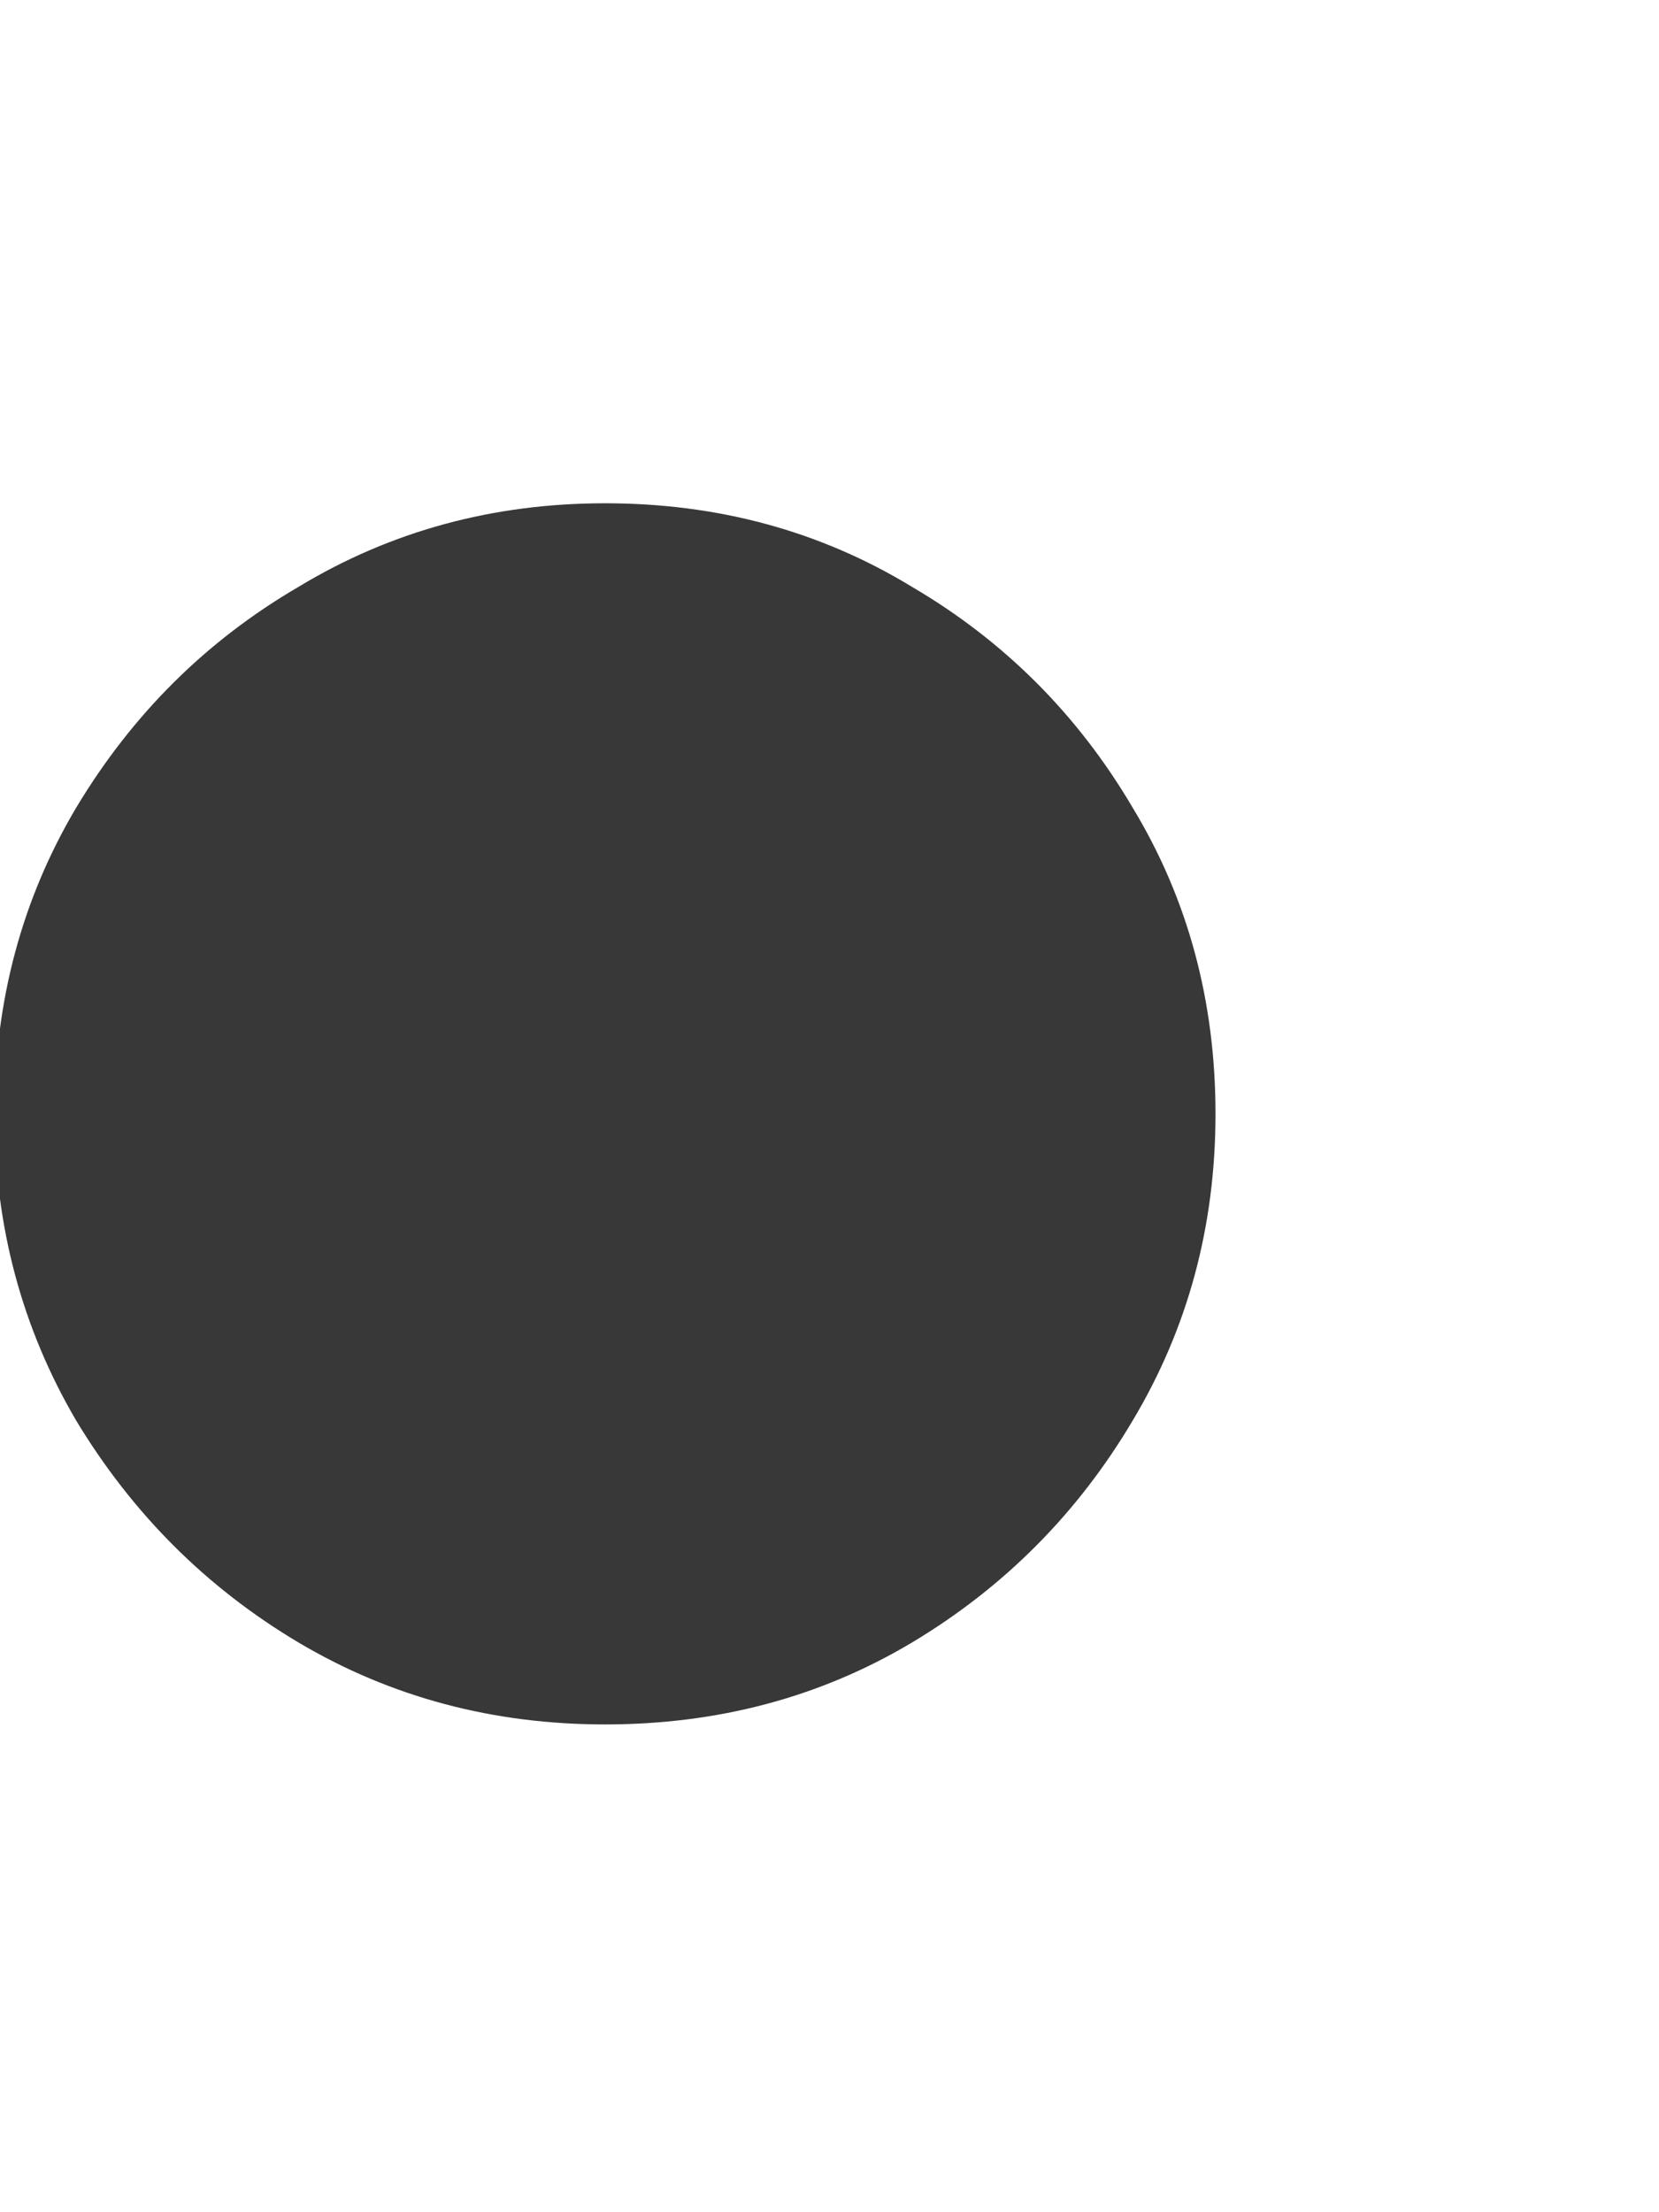 <svg width="3" height="4" viewBox="0 0 3 4" fill="none" xmlns="http://www.w3.org/2000/svg">
<path d="M1.094 3.118C0.892 3.118 0.707 3.069 0.54 2.97C0.372 2.87 0.239 2.736 0.138 2.569C0.04 2.402 -0.01 2.217 -0.01 2.014C-0.01 1.81 0.04 1.625 0.138 1.46C0.239 1.292 0.372 1.159 0.54 1.061C0.707 0.96 0.892 0.91 1.094 0.91C1.298 0.91 1.483 0.96 1.649 1.061C1.816 1.159 1.949 1.292 2.048 1.46C2.148 1.625 2.198 1.81 2.198 2.014C2.198 2.217 2.148 2.402 2.048 2.569C1.949 2.736 1.816 2.87 1.649 2.97C1.483 3.069 1.298 3.118 1.094 3.118Z" fill="#383838"/>
</svg>
